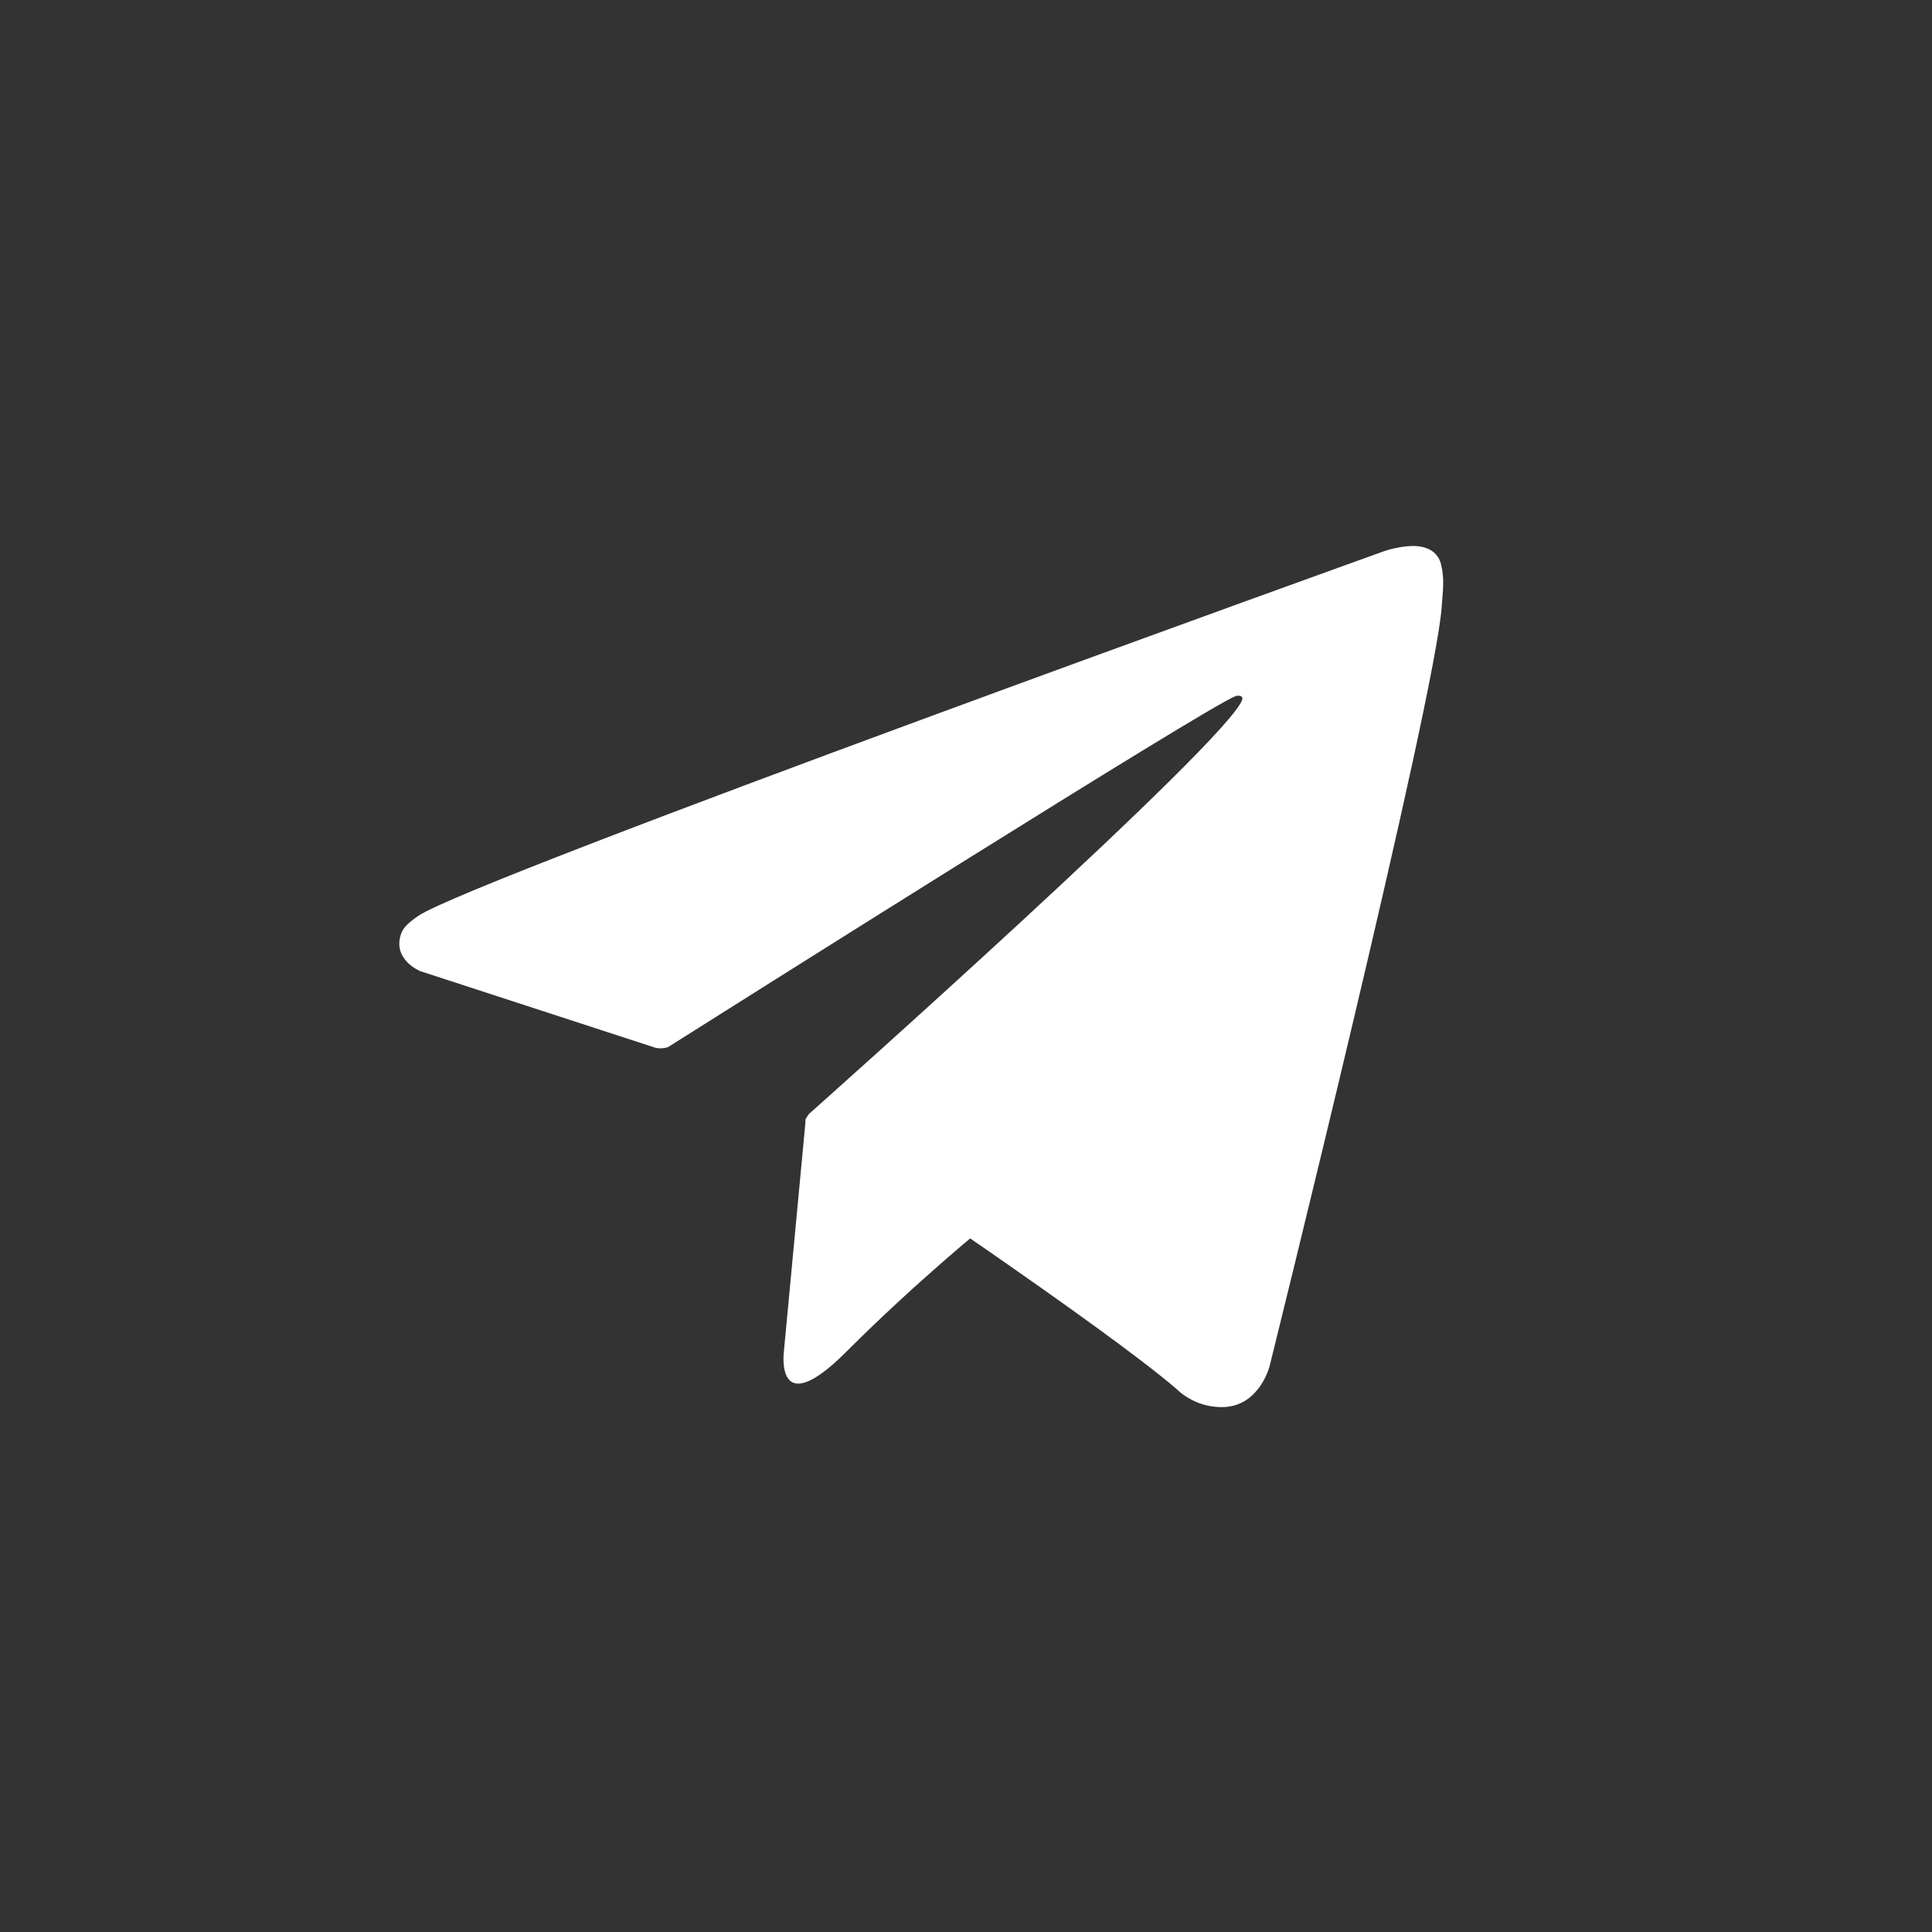 <svg width="240" height="240" viewBox="0 0 240 240" fill="none" xmlns="http://www.w3.org/2000/svg">
<rect x="0" y="0" width="240" height="240" fill="#333333" stroke="none"/>
<path d="M100.106 138.878L97.373 167.924C97.373 167.924 96.229 176.824 105.127 167.924C114.025 159.024 122.542 152.161 122.542 152.161" fill="white"/>
<path d="M81.486 130.178L52.2 120.636C52.2 120.636 48.7 119.216 49.827 115.996C50.059 115.332 50.527 114.767 51.927 113.796C58.416 109.273 172.033 68.436 172.033 68.436C172.033 68.436 175.241 67.355 177.133 68.074C177.601 68.219 178.022 68.486 178.354 68.847C178.685 69.208 178.914 69.65 179.018 70.129C179.223 70.975 179.308 71.845 179.272 72.714C179.263 73.466 179.172 74.163 179.103 75.256C178.411 86.421 157.703 169.749 157.703 169.749C157.703 169.749 156.464 174.625 152.025 174.792C150.934 174.827 149.847 174.643 148.829 174.249C147.812 173.855 146.883 173.26 146.1 172.5C137.389 165.007 107.281 144.773 100.628 140.323C100.478 140.221 100.352 140.088 100.257 139.932C100.163 139.777 100.103 139.603 100.082 139.423C99.989 138.954 100.499 138.373 100.499 138.373C100.499 138.373 152.925 91.773 154.32 86.881C154.428 86.502 154.02 86.315 153.472 86.481C149.99 87.762 89.628 125.881 82.966 130.088C82.487 130.233 81.98 130.264 81.486 130.178Z" fill="white"/>
</svg>
